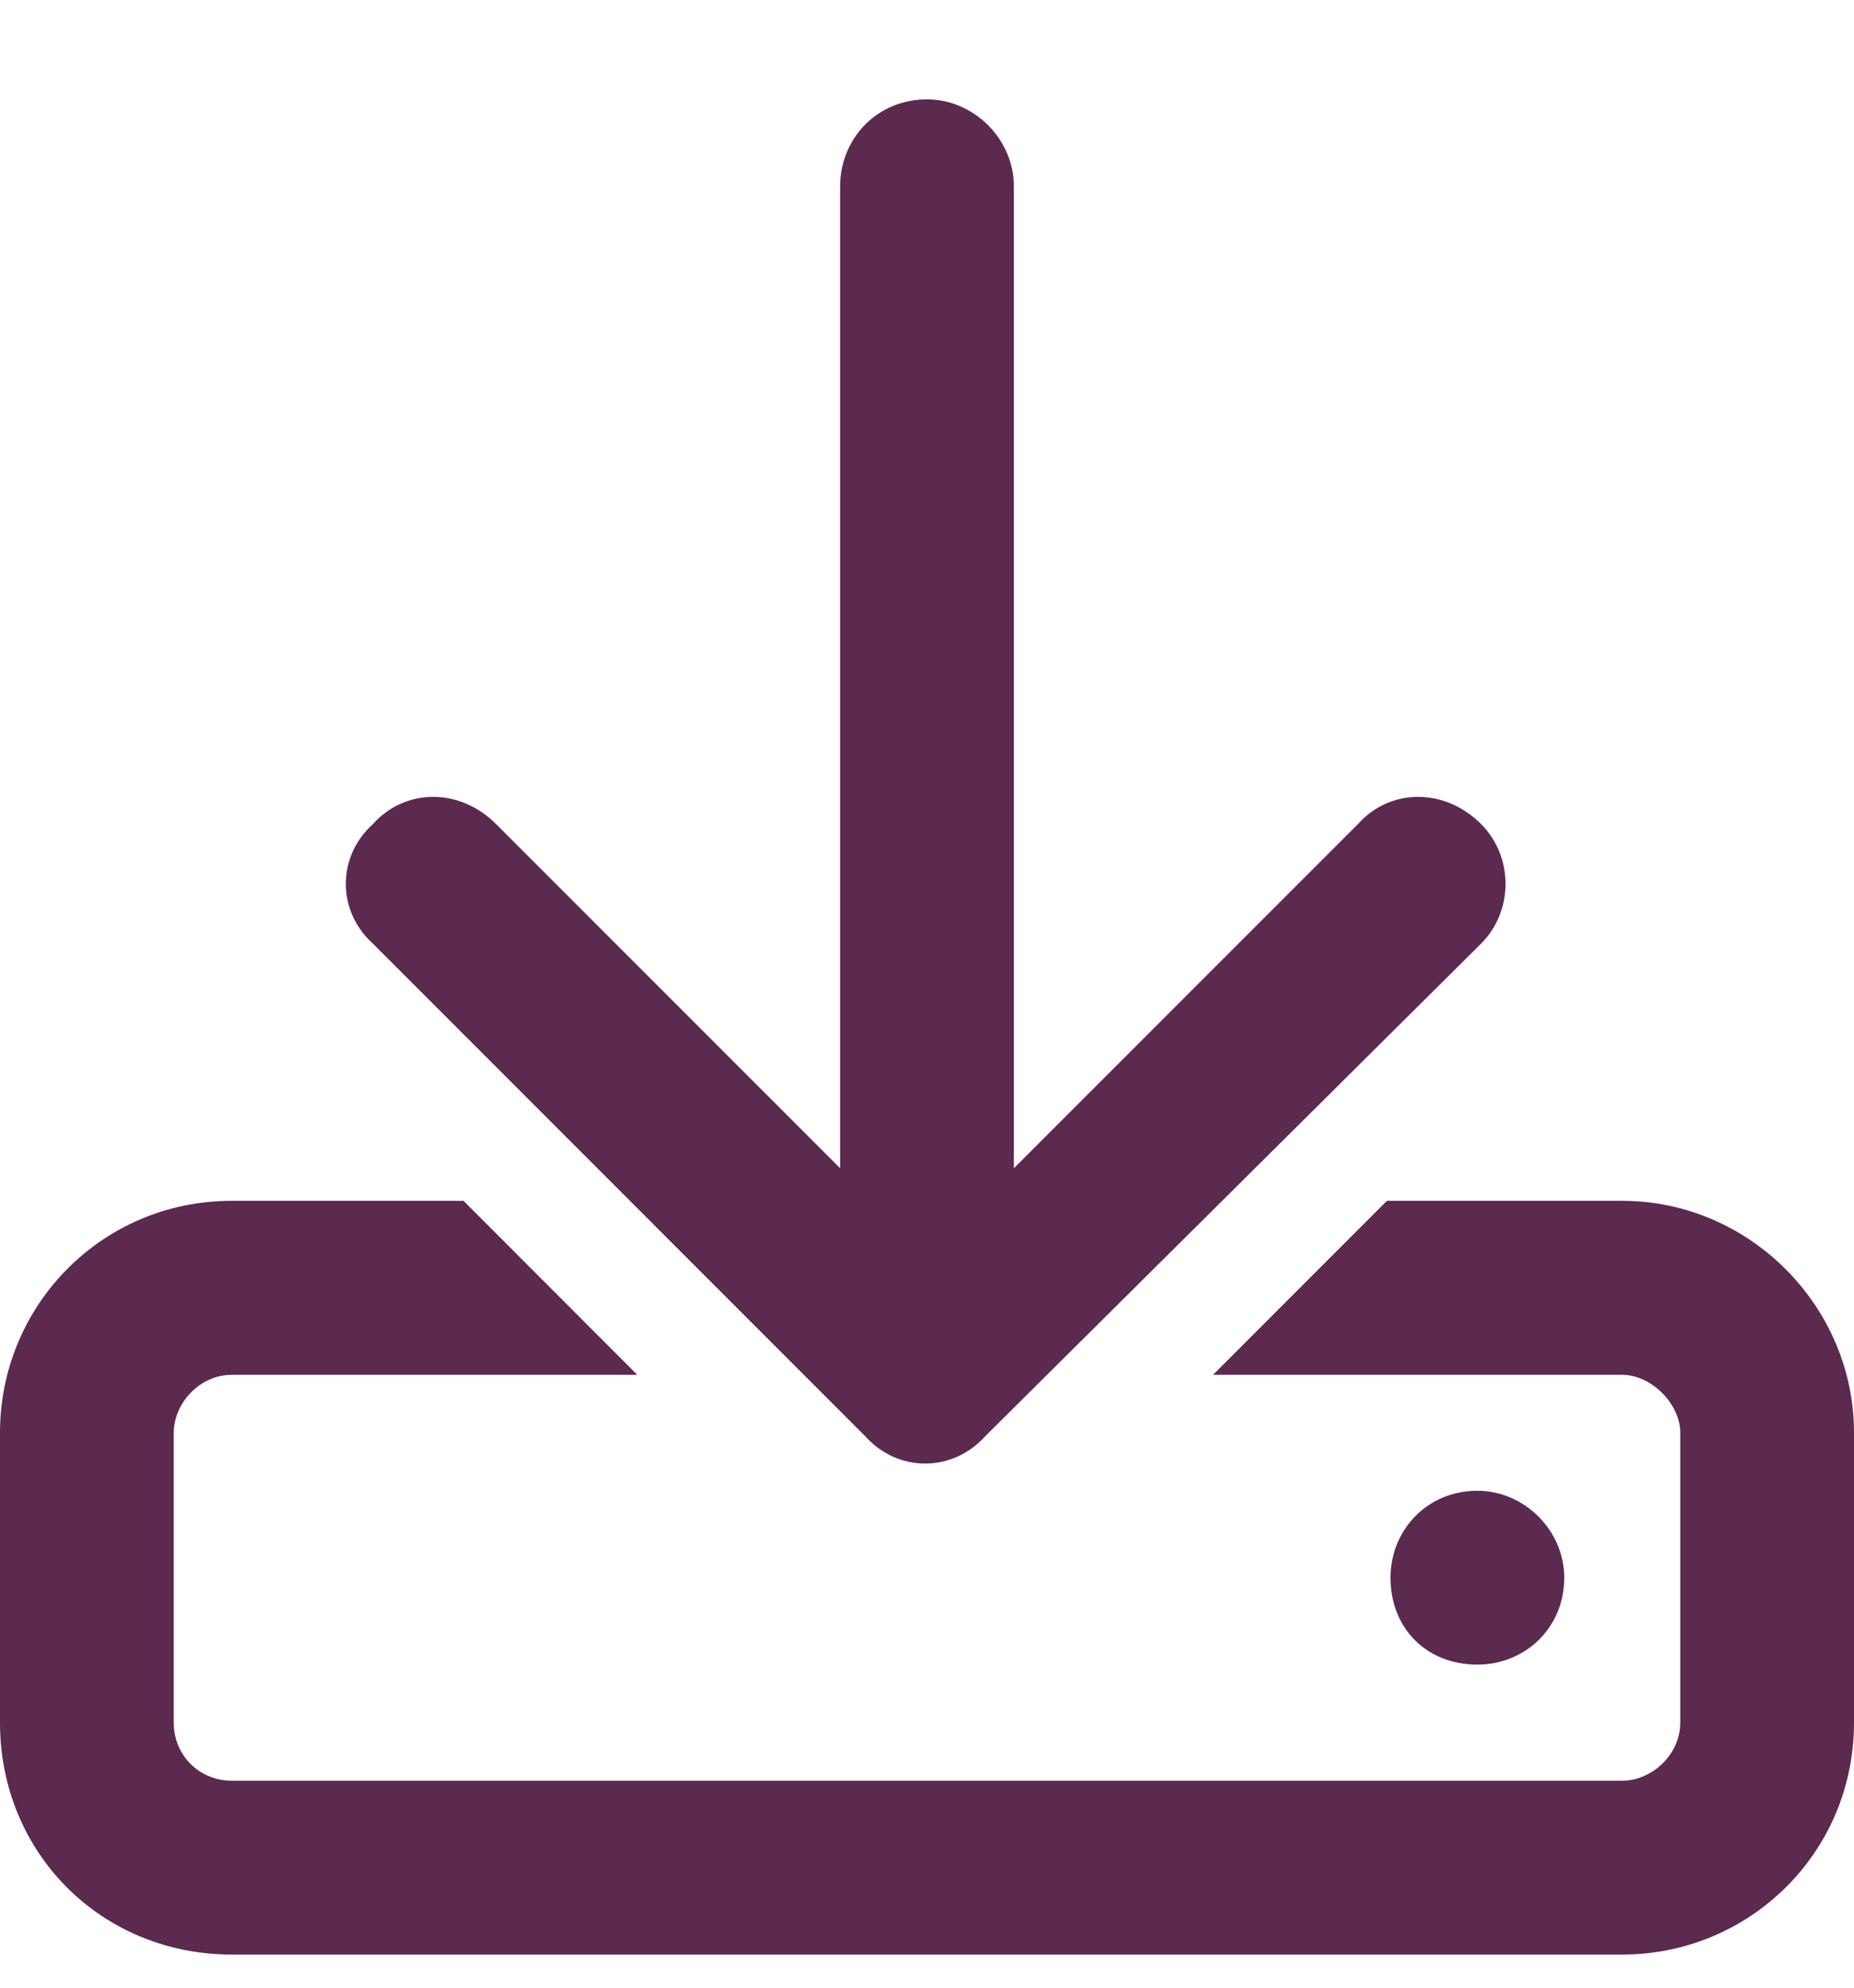 <svg width="14" height="15" viewBox="0 0 14 15" fill="none" xmlns="http://www.w3.org/2000/svg">
<path d="M7.656 1.406V8.816L10.254 6.219C10.5 5.945 10.91 5.945 11.184 6.219C11.43 6.465 11.43 6.875 11.184 7.121L7.438 10.84C7.191 11.113 6.781 11.113 6.535 10.84L2.816 7.121C2.543 6.875 2.543 6.465 2.816 6.219C3.062 5.945 3.473 5.945 3.746 6.219L6.344 8.816V1.406C6.344 1.051 6.617 0.75 7 0.75C7.355 0.75 7.656 1.051 7.656 1.406ZM3.5 9.062L4.812 10.375H1.75C1.504 10.375 1.312 10.594 1.312 10.812V13C1.312 13.246 1.504 13.438 1.75 13.438H12.25C12.469 13.438 12.688 13.246 12.688 13V10.812C12.688 10.594 12.469 10.375 12.25 10.375H9.16L10.473 9.062H12.25C13.207 9.062 14 9.855 14 10.812V13C14 13.984 13.207 14.75 12.25 14.75H1.75C0.766 14.75 0 13.984 0 13V10.812C0 9.855 0.766 9.062 1.75 9.062H3.5ZM11.812 11.906C11.812 12.289 11.512 12.562 11.156 12.562C10.773 12.562 10.5 12.289 10.5 11.906C10.5 11.551 10.773 11.25 11.156 11.25C11.512 11.25 11.812 11.551 11.812 11.906Z" fill="#5C294F"/>
</svg>

